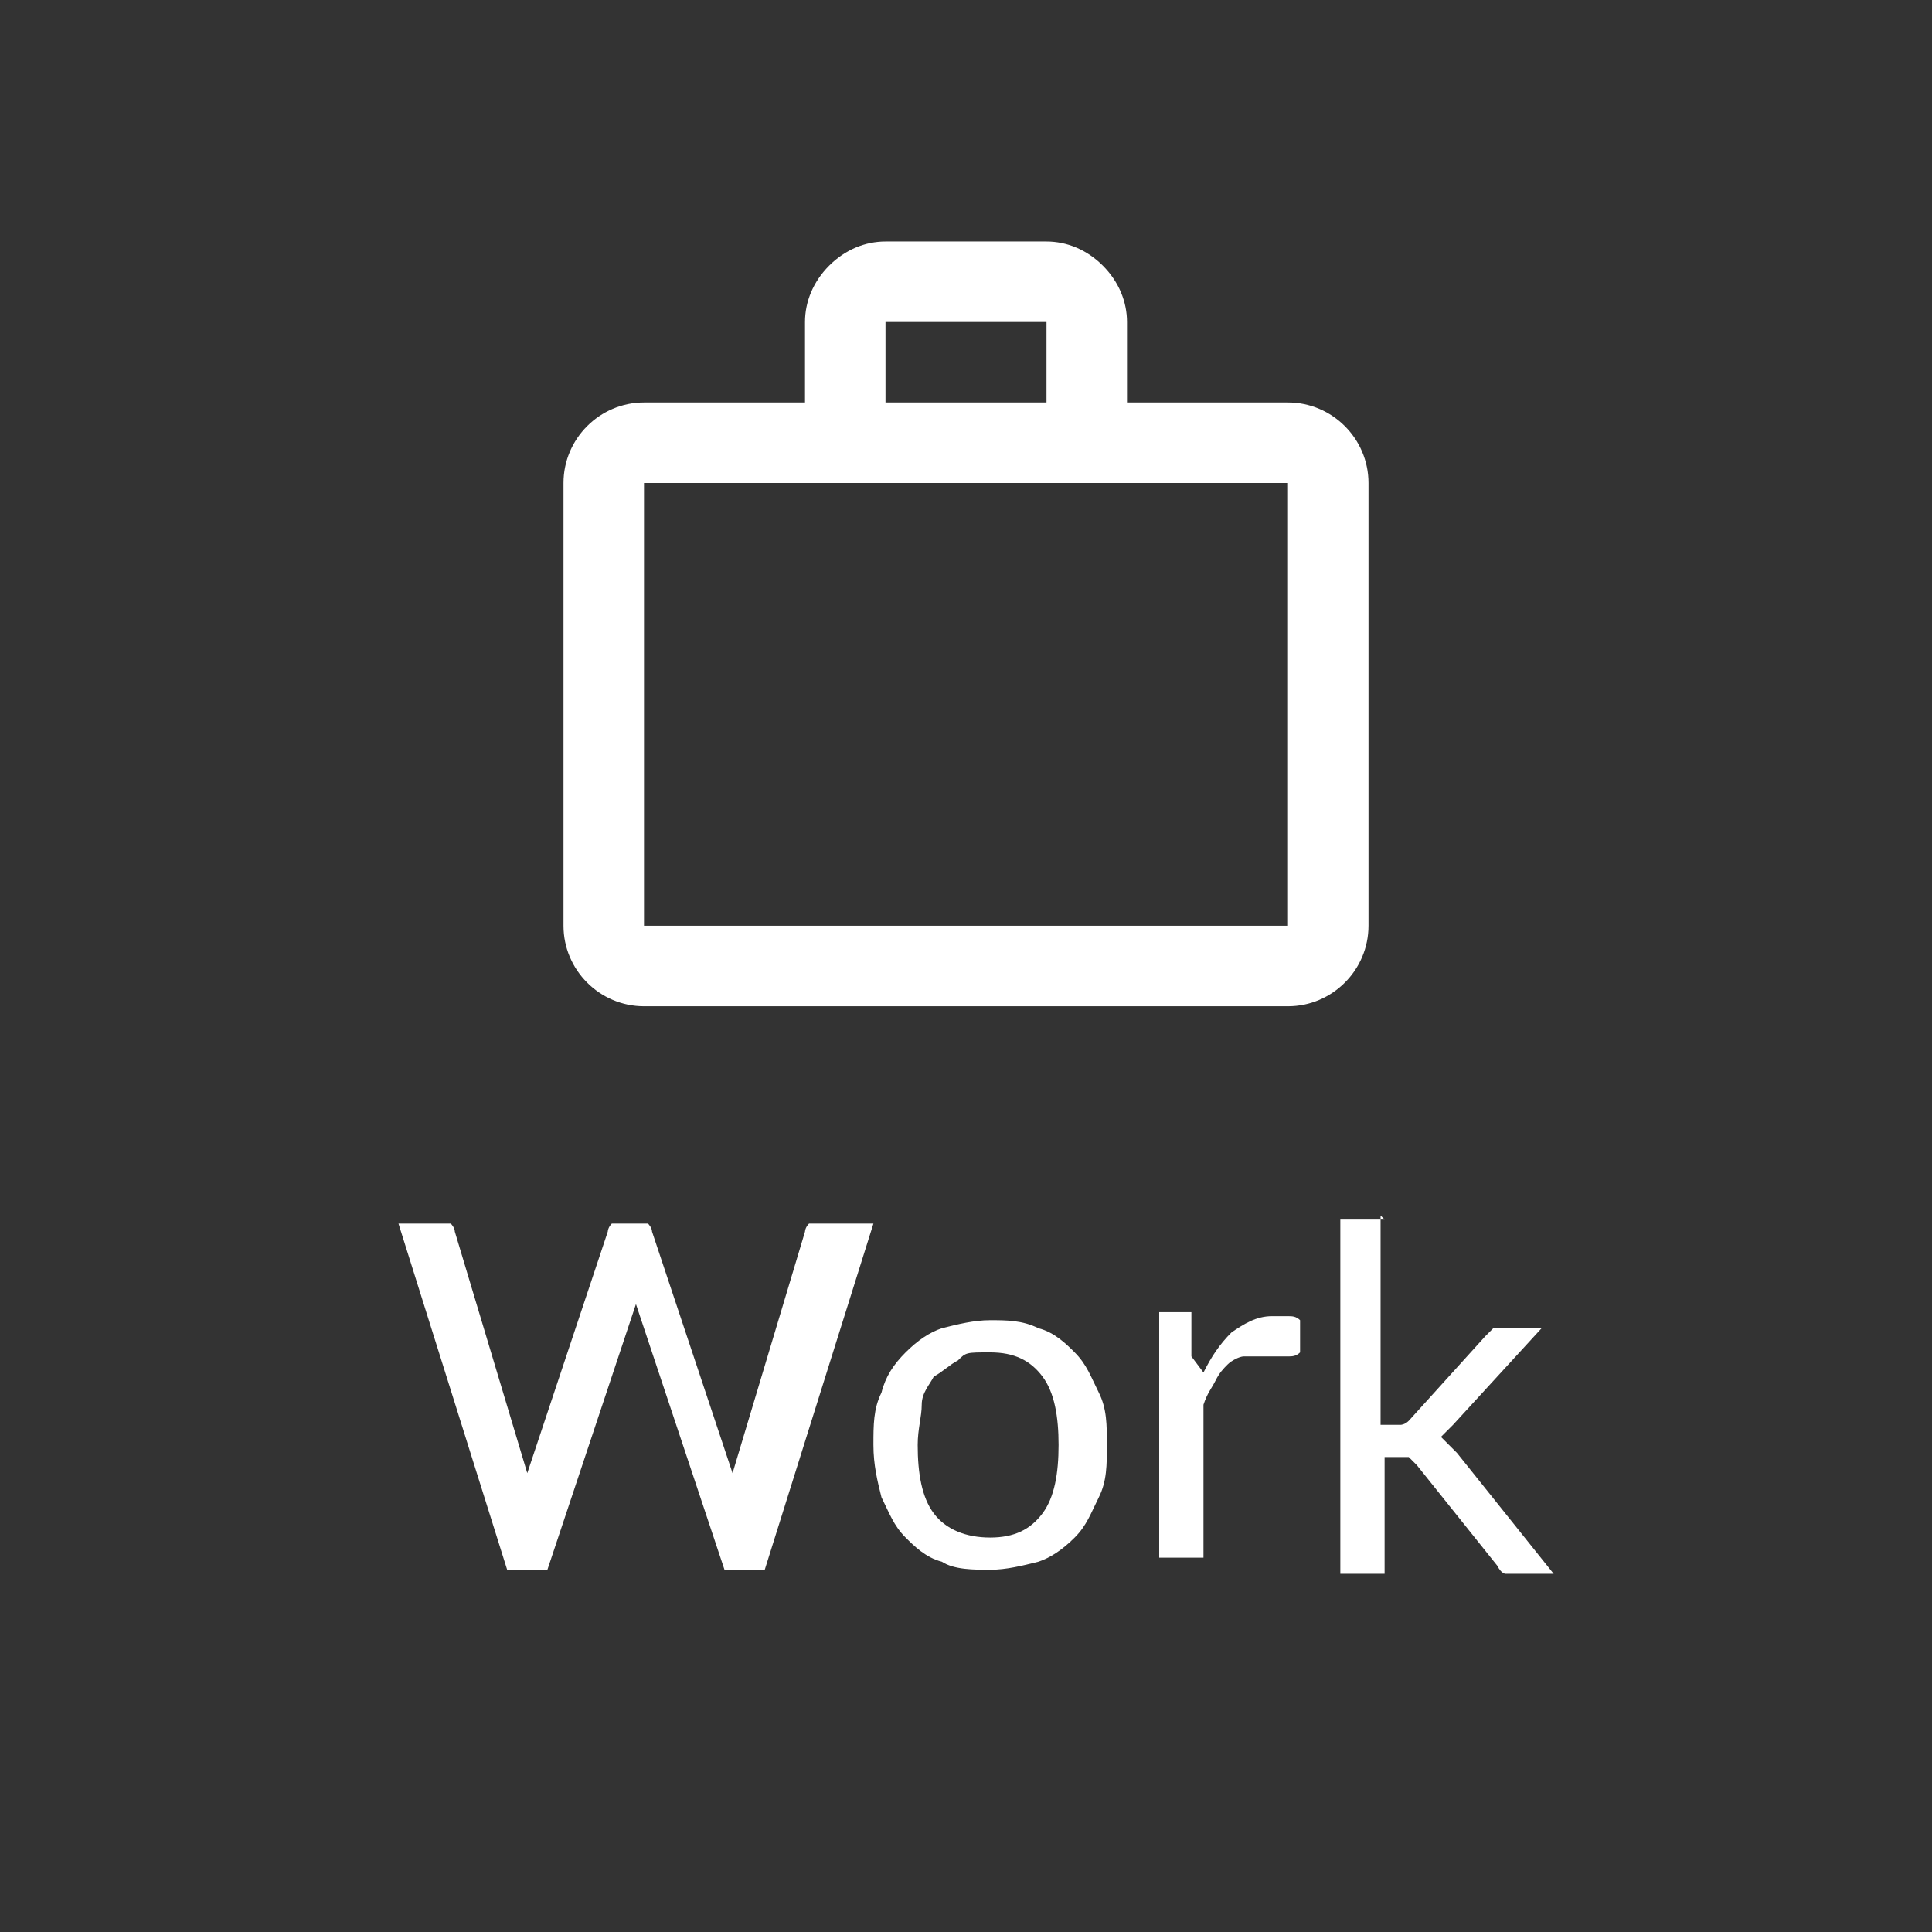 <?xml version="1.0" encoding="UTF-8"?>
<svg id="work_icon" data-name="work icon" xmlns="http://www.w3.org/2000/svg" width="48" height="48" xmlns:xlink="http://www.w3.org/1999/xlink" version="1.1" viewBox="0 0 48 48">
  <rect x="0" y="0" width="48" height="48" fill="#333333" stroke="none"/>
  <defs>
    <style>
      .cls-1 {
        clip-path: url(#clippath);
      }

      .cls-2 {
        fill: none;
      }

      .cls-2, .cls-3 {
        stroke-width: 0px;
      }

      .cls-4 {
        isolation: isolate;
      }

      .cls-3 {
        fill: #fff;
      }
    </style>
    <clipPath id="clippath">
      <rect class="cls-2" x="14" y="6" width="20" height="19"/>
    </clipPath>
  </defs>
  <g id="home_icon" data-name="home icon">
    <rect id="Rectangle_19" data-name="Rectangle 19" class="cls-2" width="48" height="48"/>
  </g>
  <g id="Group_34" data-name="Group 34">
    <g id="Group_32" data-name="Group 32">
      <g class="cls-1">
        <g id="Group_31" data-name="Group 31">
          <path id="Path_67" data-name="Path 67" class="cls-3" d="M34,12v11c0,1.1-.9,2-2,2h-16c-1.1,0-2-.9-2-2v-11c0-1.1.9-2,2-2h4v-2c0-.5.2-1,.6-1.4.4-.4.9-.6,1.4-.6h4c.5,0,1,.2,1.4.6.4.4.6.9.6,1.4v2h4c1.1,0,2,.9,2,2M16,23h16v-11h-16v11ZM22,10h4v-2h-4v2ZM16,23h0Z"/>
        </g>
      </g>
    </g>
    <g id="Work" class="cls-4">
      <g class="cls-4">
        <path class="cls-3" d="M21.7,30.4l-2.7,8.6h-1l-2.2-6.6c0,0,0-.1,0-.2,0,0,0-.1,0-.2,0,0,0,.2,0,.2s0,.1,0,.2l-2.2,6.6h-1l-2.7-8.6h1c.1,0,.2,0,.3,0,0,0,.1.1.1.2l1.8,6c0,.1,0,.2,0,.3,0,.1,0,.3,0,.4,0-.1,0-.3,0-.4,0-.1,0-.2,0-.3l2-6c0,0,0-.1.1-.2,0,0,.2,0,.3,0h.3c.1,0,.2,0,.3,0,0,0,.1.1.1.2l2,6c0,.1,0,.2,0,.3,0,.1,0,.2,0,.4,0-.1,0-.3,0-.4s0-.2,0-.3l1.8-6c0,0,0-.1.1-.2,0,0,.2,0,.3,0h.9Z"/>
        <path class="cls-3" d="M24.6,32.8c.4,0,.8,0,1.2.2.4.1.7.4.9.6.3.3.4.6.6,1s.2.8.2,1.3,0,.9-.2,1.3-.3.7-.6,1c-.3.3-.6.5-.9.6-.4.1-.8.2-1.2.2s-.9,0-1.2-.2c-.4-.1-.7-.4-.9-.6-.3-.3-.4-.6-.6-1-.1-.4-.2-.8-.2-1.3s0-.9.2-1.3c.1-.4.3-.7.6-1,.3-.3.6-.5.9-.6.4-.1.8-.2,1.2-.2ZM24.6,38.2c.6,0,1-.2,1.3-.6.3-.4.4-1,.4-1.7s-.1-1.3-.4-1.7c-.3-.4-.7-.6-1.3-.6s-.6,0-.8.2c-.2.1-.4.3-.6.4-.1.2-.3.4-.3.7,0,.3-.1.6-.1,1,0,.7.1,1.3.4,1.7.3.4.8.6,1.4.6Z"/>
        <path class="cls-3" d="M29.9,34.1c.2-.4.4-.7.7-1,.3-.2.6-.4,1-.4s.3,0,.4,0c.1,0,.2,0,.3.1v.8c-.1.1-.2.1-.3.1s-.1,0-.2,0c-.1,0-.2,0-.4,0-.2,0-.4,0-.5,0-.1,0-.3.1-.4.2-.1.1-.2.2-.3.4s-.2.3-.3.6v3.8h-1.1v-6.1h.6c.1,0,.2,0,.2,0s0,.1,0,.2v.9Z"/>
        <path class="cls-3" d="M34.3,30.2v5.2h.3c0,0,.1,0,.2,0,0,0,.1,0,.2-.1l1.9-2.1c0,0,.1-.1.2-.2,0,0,.1,0,.2,0h1l-2.2,2.4c-.1.1-.2.2-.3.3,0,0,.1.1.2.2,0,0,.1.1.2.2l2.4,3h-1c0,0-.2,0-.2,0,0,0-.1,0-.2-.2l-2-2.5c0,0-.1-.1-.2-.2,0,0-.1,0-.3,0h-.3v2.9h-1.1v-8.8h1.1Z"/>
      </g>
    </g>
  </g>
</svg>